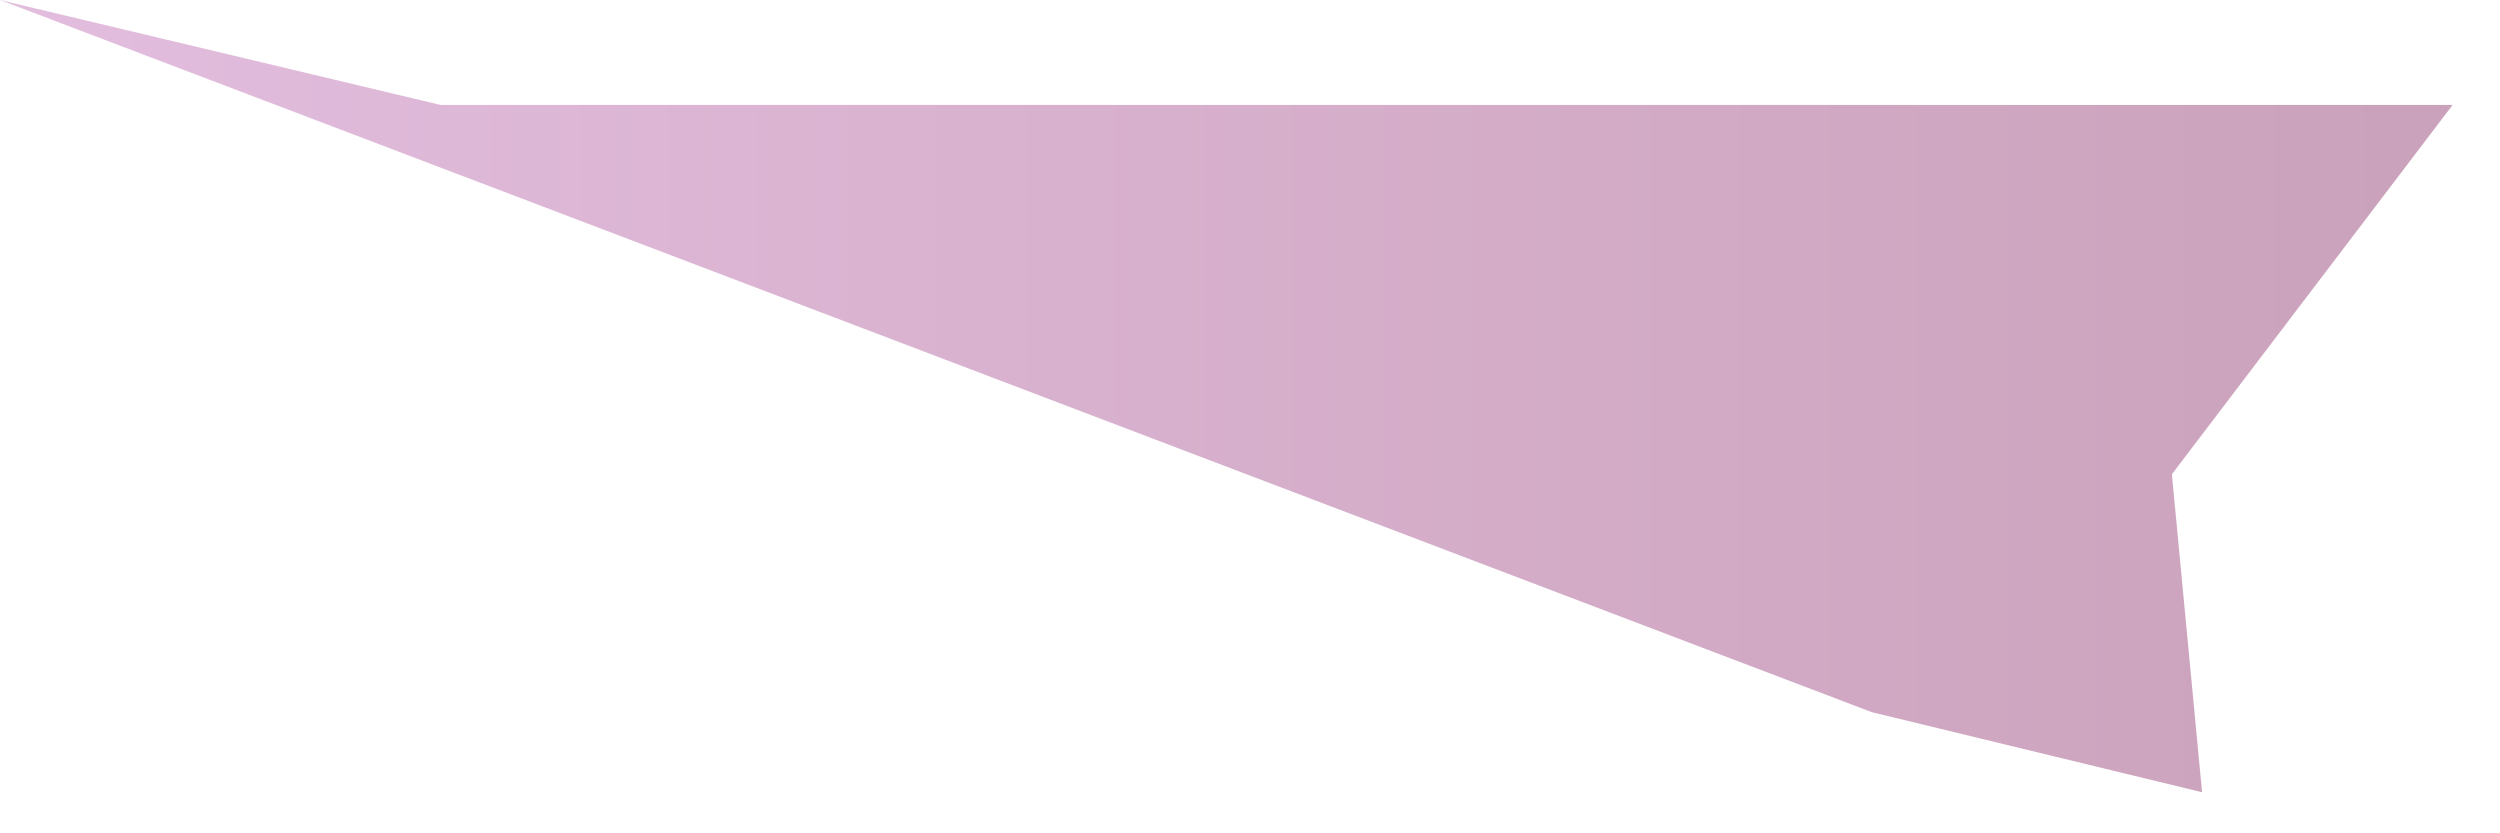 <?xml version="1.0" encoding="utf-8"?>
<svg xmlns="http://www.w3.org/2000/svg" fill="none" height="100%" overflow="visible" preserveAspectRatio="none" style="display: block;" viewBox="0 0 48 16" width="100%">
<path clip-rule="evenodd" d="M0 0L8.46 2.015H47.09L41.7 9.106L42.28 15.211L35.94 13.674L0 0Z" fill="url(#paint0_linear_0_119)" fill-rule="evenodd" id="Vector" opacity="0.5" style="mix-blend-mode:multiply"/>
<defs>
<linearGradient gradientUnits="userSpaceOnUse" id="paint0_linear_0_119" x1="0" x2="47.09" y1="7.606" y2="7.606">
<stop stop-color="#C77CBD"/>
<stop offset="1" stop-color="#974577"/>
</linearGradient>
</defs>
</svg>